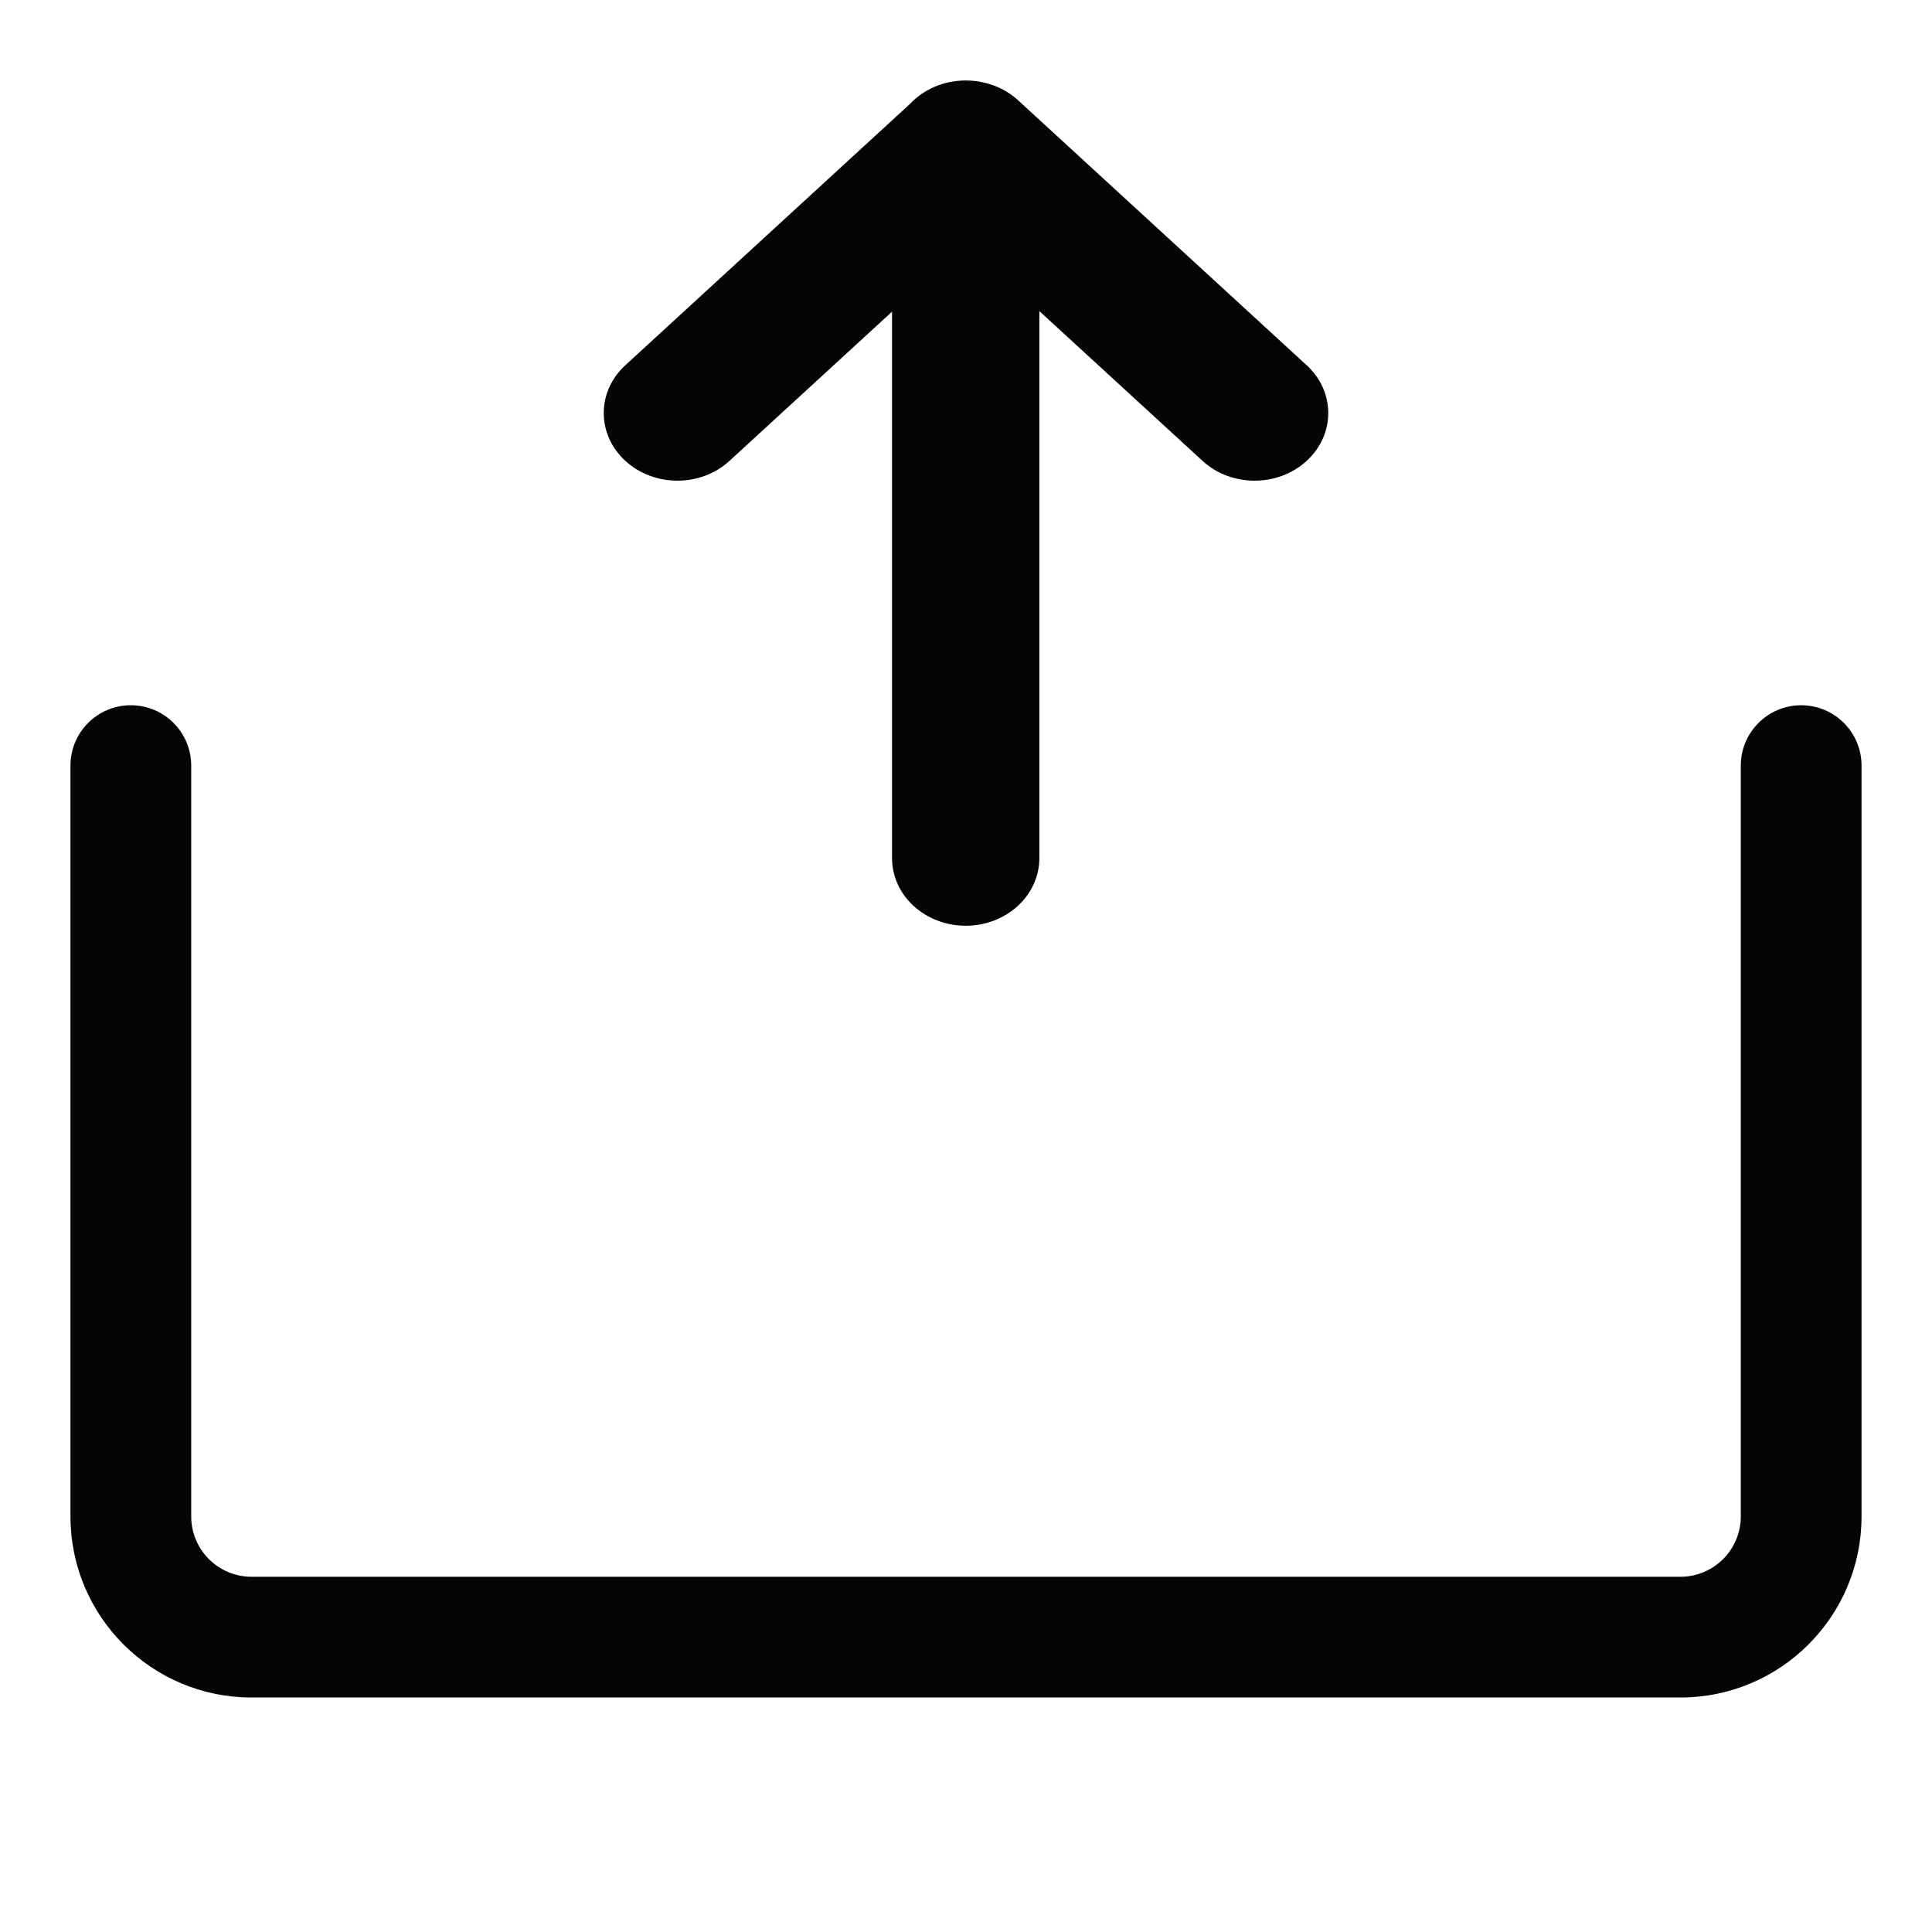 <svg width="32" height="32" viewBox="0 0 32 32" fill="none" xmlns="http://www.w3.org/2000/svg">
<path d="M10.357 6.05C9.881 6.487 9.881 7.196 10.357 7.633C10.834 8.071 11.606 8.071 12.083 7.633L14.775 5.162L14.775 14.213C14.775 14.832 15.321 15.333 15.995 15.333C16.669 15.333 17.215 14.832 17.215 14.213V5.153L19.917 7.633C20.394 8.071 21.166 8.071 21.643 7.633C22.119 7.196 22.119 6.487 21.643 6.05L16.863 1.661C16.624 1.442 16.308 1.333 15.995 1.333C15.625 1.333 15.294 1.484 15.07 1.723L10.357 6.05Z" fill="#050505"/>
<path d="M2.167 11.681C2.719 11.681 3.167 12.129 3.167 12.681V25.116C3.167 25.668 3.614 26.116 4.167 26.116H27.833C28.386 26.116 28.833 25.668 28.833 25.116V12.681C28.833 12.129 29.281 11.681 29.833 11.681C30.386 11.681 30.833 12.129 30.833 12.681V25.116C30.833 26.773 29.49 28.116 27.833 28.116H4.167C2.51 28.116 1.167 26.773 1.167 25.116V12.681C1.167 12.129 1.614 11.681 2.167 11.681Z" fill="#050505"/>
</svg>
